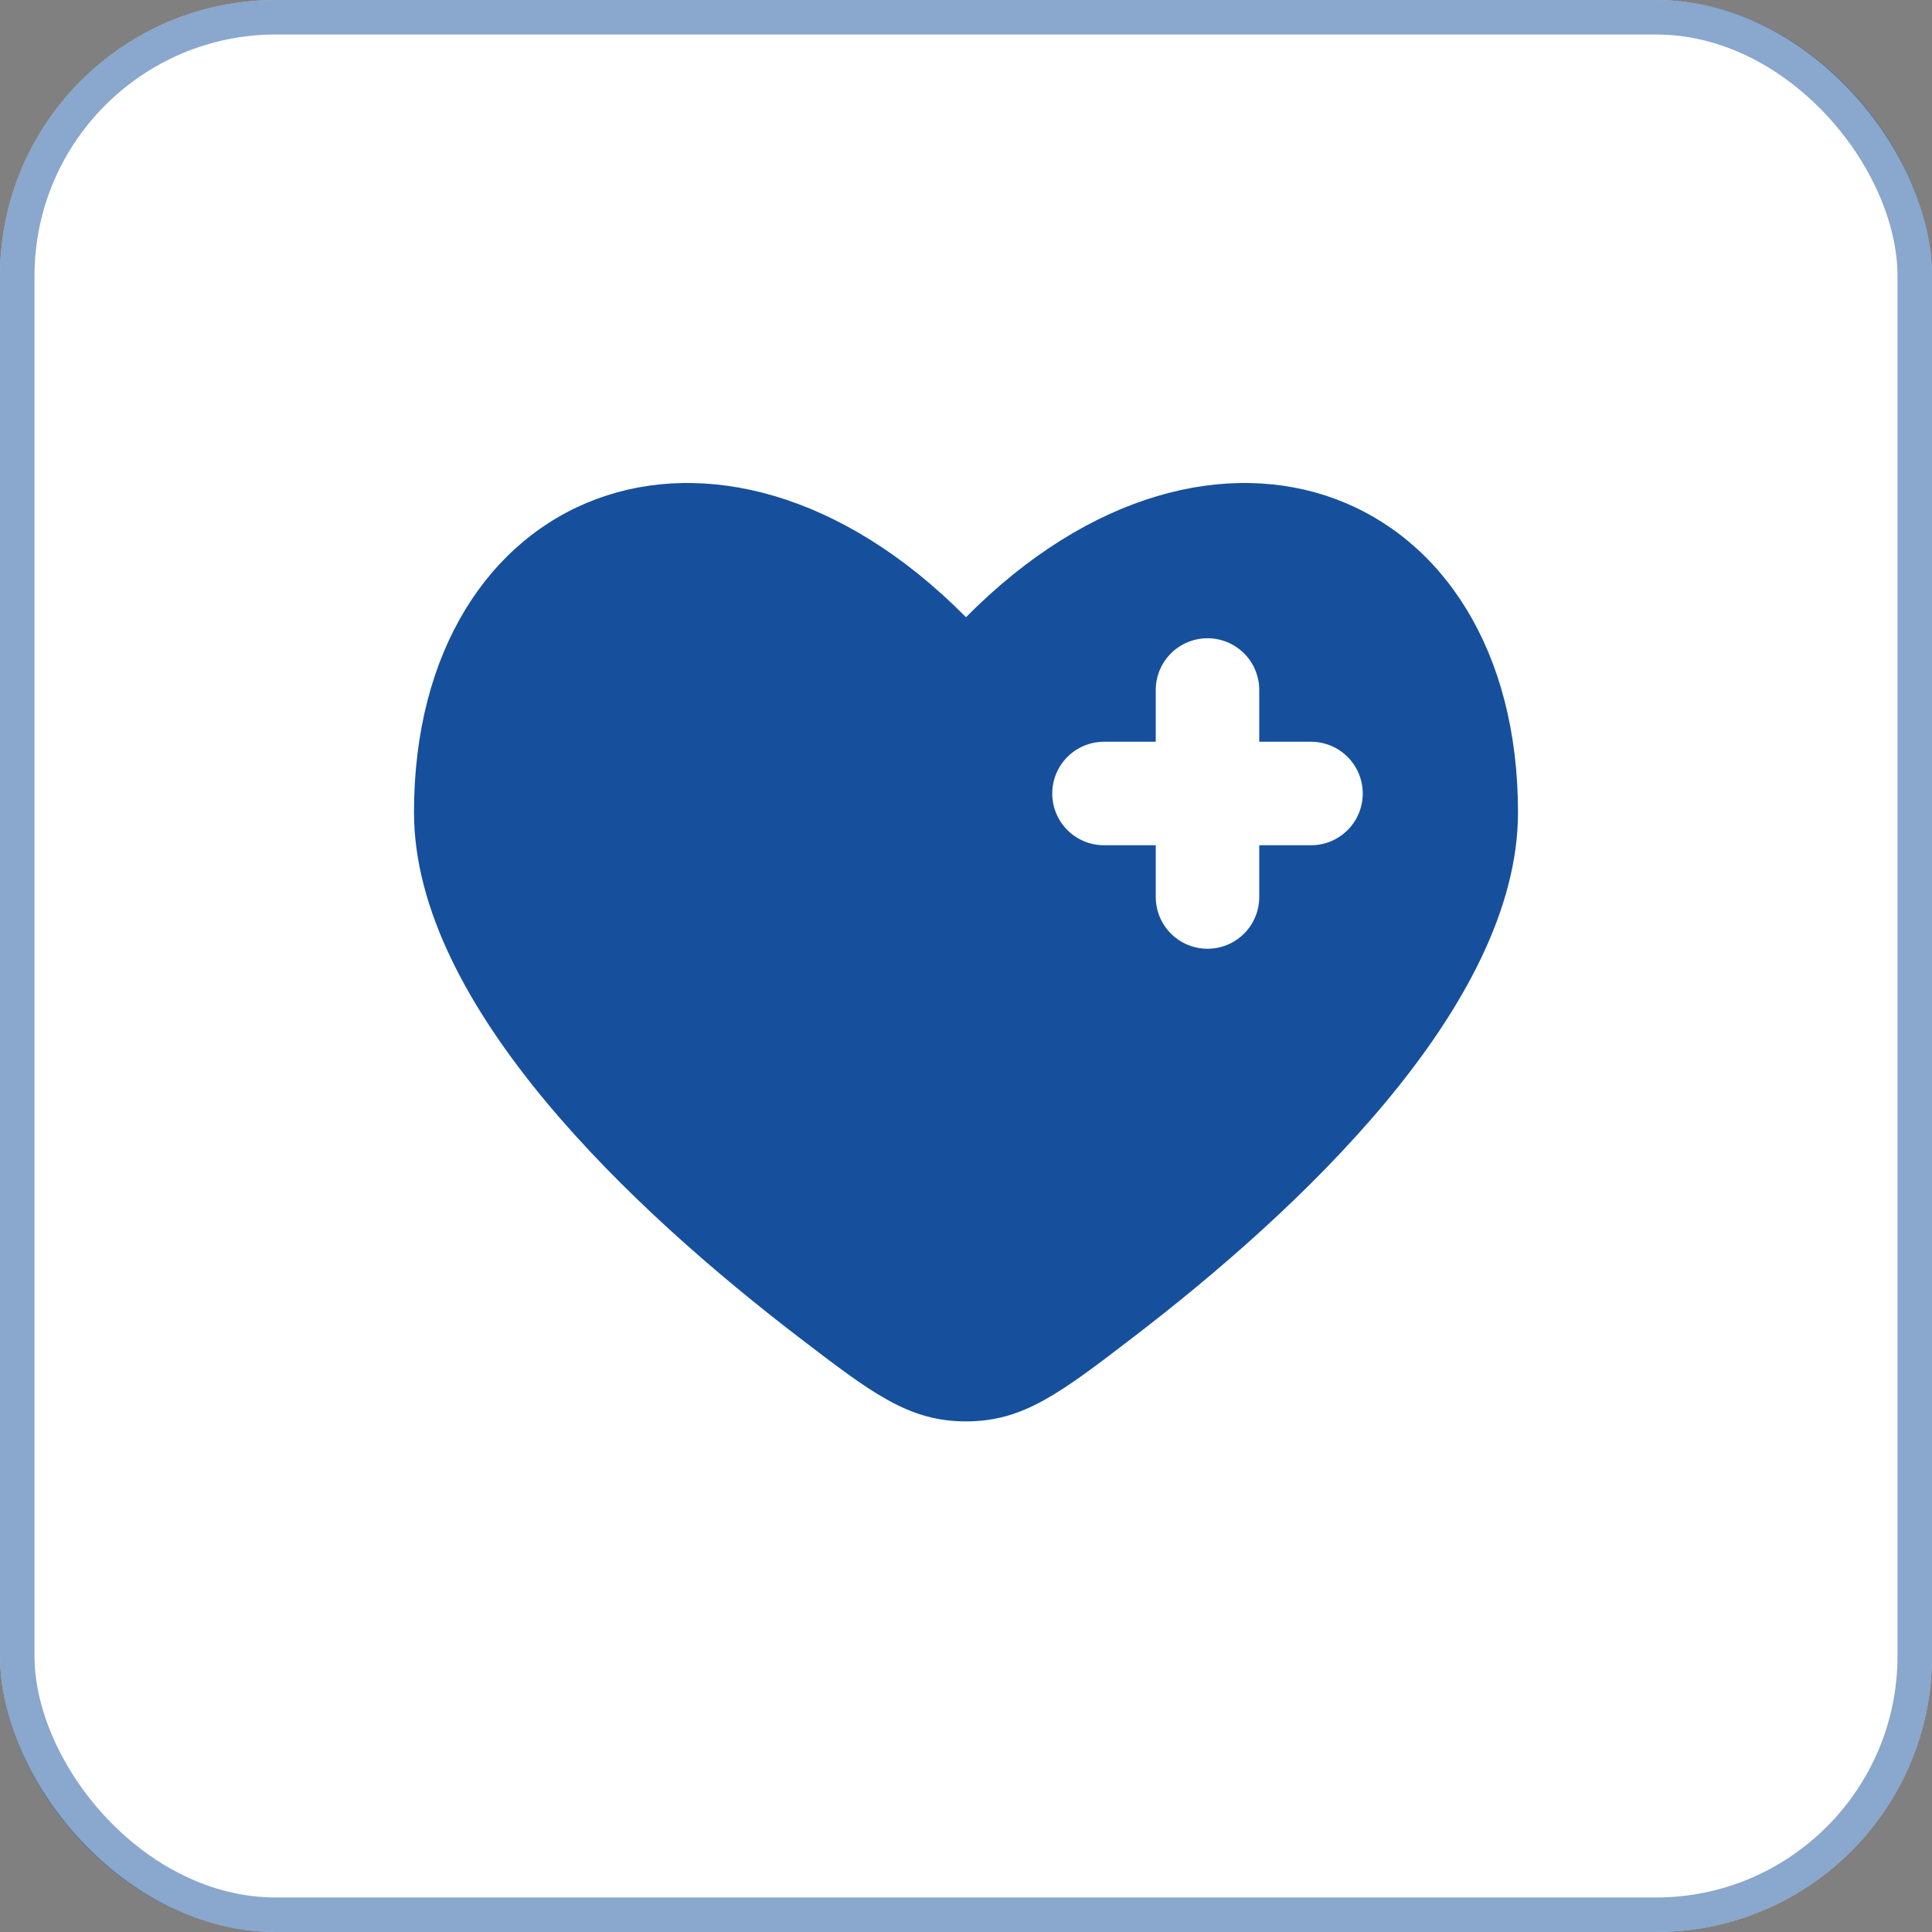 <?xml version="1.0" encoding="UTF-8"?> <svg xmlns="http://www.w3.org/2000/svg" width="56" height="56" viewBox="0 0 56 56" fill="none"><rect x="0" y="0" width="56" height="56" fill="#808080" stroke="none"/><rect width="56" height="56" rx="8" fill="white"></rect><rect x="0.5" y="0.5" width="55" height="55" rx="7.5" stroke="#16509D" stroke-opacity="0.5"></rect><path fill-rule="evenodd" clip-rule="evenodd" d="M23.139 38.75C18.431 35.142 12 29.182 12 23.546C12 14.132 20.8 10.617 28 17.89C35.2 10.617 44 14.132 44 23.546C44 29.182 37.569 35.142 32.861 38.75C30.73 40.383 29.665 41.2 28 41.2C26.335 41.2 25.27 40.383 23.139 38.75Z" fill="#16509D"></path><path d="M35 20L35 26" stroke="white" stroke-width="3" stroke-linecap="round"></path><path d="M38 23L32 23" stroke="white" stroke-width="3" stroke-linecap="round"></path></svg> 